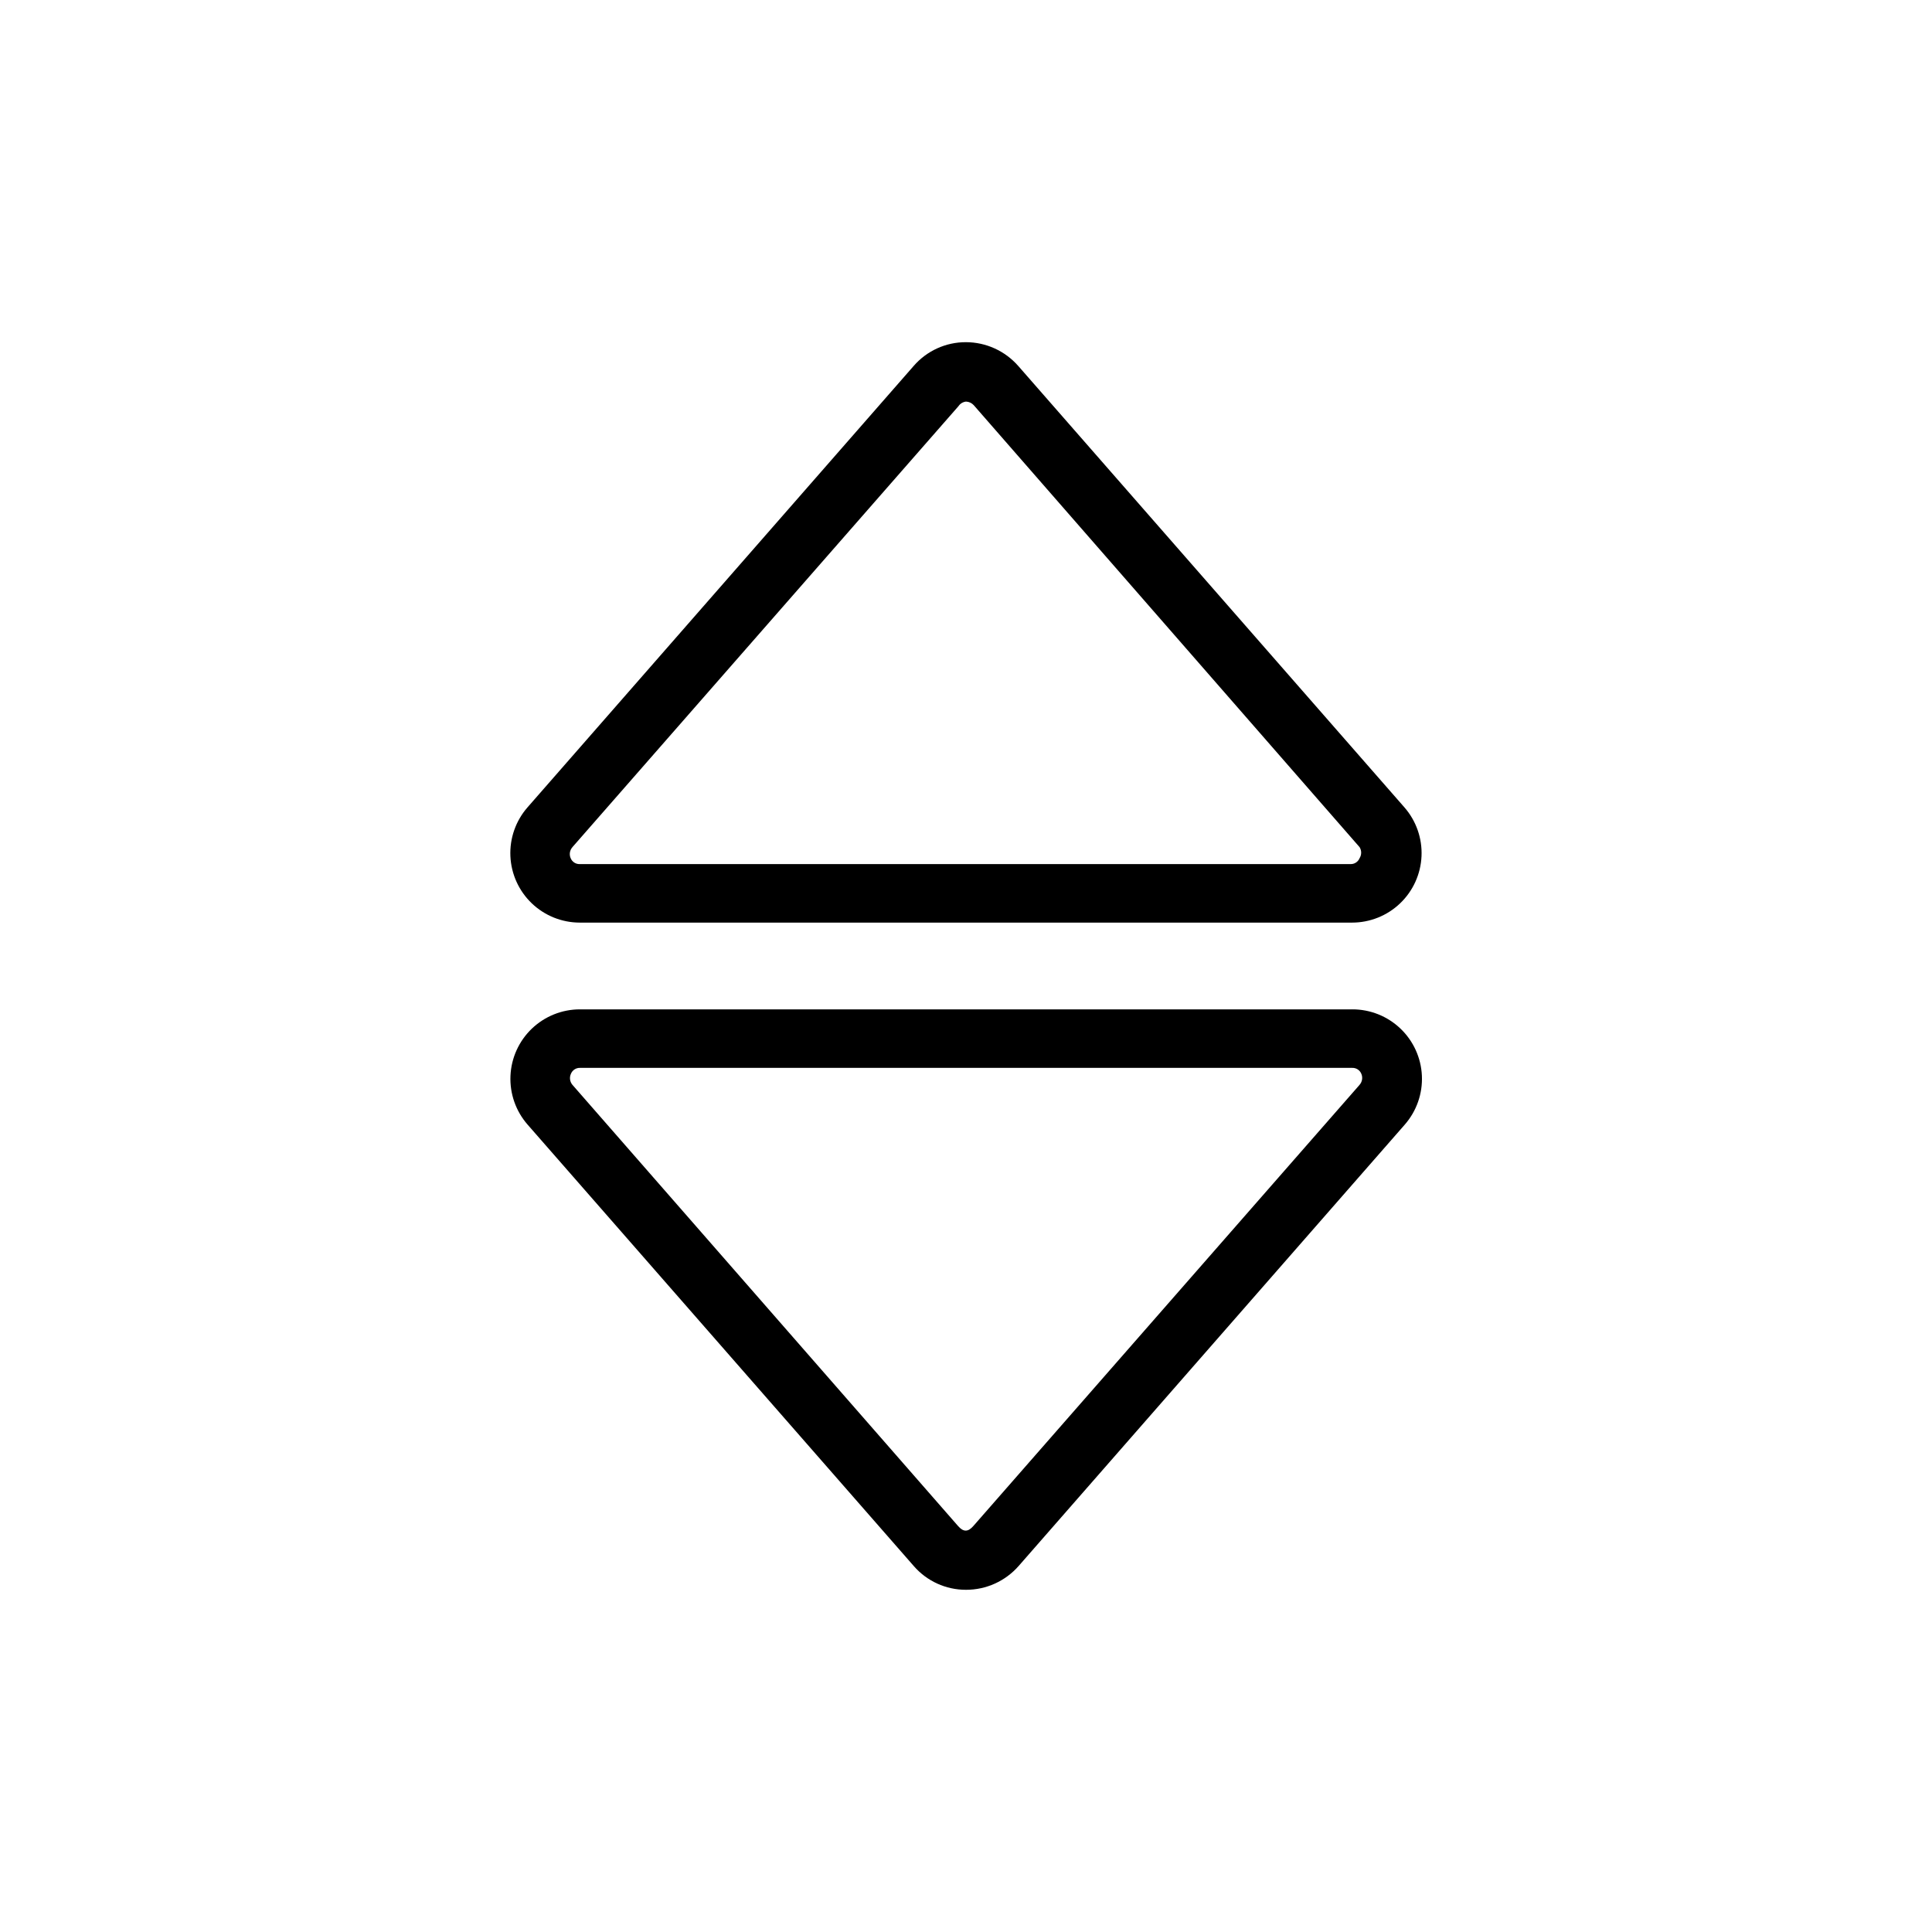 <?xml version="1.0" encoding="UTF-8"?>
<!-- Uploaded to: ICON Repo, www.svgrepo.com, Generator: ICON Repo Mixer Tools -->
<svg fill="#000000" width="800px" height="800px" version="1.1" viewBox="144 144 512 512" xmlns="http://www.w3.org/2000/svg">
 <g>
  <path d="m297.66 388.5h204.67c4.738-0.004 9.297-1.832 12.723-5.113 3.426-3.277 5.453-7.75 5.664-12.488 0.211-4.734-1.414-9.371-4.531-12.941l-102.34-116.98h-0.004c-3.5-3.992-8.547-6.285-13.852-6.297-5.316-0.02-10.375 2.281-13.855 6.297l-102.34 116.98c-3.121 3.57-4.746 8.207-4.535 12.941 0.211 4.738 2.242 9.211 5.664 12.488 3.426 3.281 7.984 5.109 12.727 5.113zm-1.969-19.992 102.34-116.9v-0.004c0.453-0.66 1.172-1.09 1.969-1.18 0.781 0.027 1.516 0.367 2.047 0.945l102.26 117.14c0.555 0.891 0.555 2.019 0 2.91-0.402 0.988-1.379 1.621-2.441 1.574h-204.2c-1.066 0.047-2.043-0.586-2.441-1.574-0.422-0.98-0.238-2.113 0.473-2.91z"/>
  <path d="m502.34 411.49h-204.67c-4.742 0.004-9.301 1.836-12.727 5.113-3.422 3.277-5.453 7.75-5.664 12.488-0.211 4.734 1.414 9.371 4.535 12.941l102.34 116.98c3.481 4.016 8.539 6.316 13.855 6.301 5.332 0.008 10.414-2.289 13.934-6.301l102.34-116.98c3.125-3.578 4.75-8.223 4.531-12.969s-2.262-9.223-5.703-12.496c-3.441-3.277-8.012-5.094-12.762-5.078zm1.969 19.996-102.34 116.9c-1.418 1.652-2.676 1.652-4.094 0l-102.18-116.9c-0.684-0.816-0.836-1.949-0.395-2.914 0.398-0.988 1.375-1.617 2.441-1.574h204.59c1.062-0.043 2.039 0.586 2.438 1.574 0.422 0.98 0.238 2.113-0.469 2.914z"/>
 </g>
</svg>